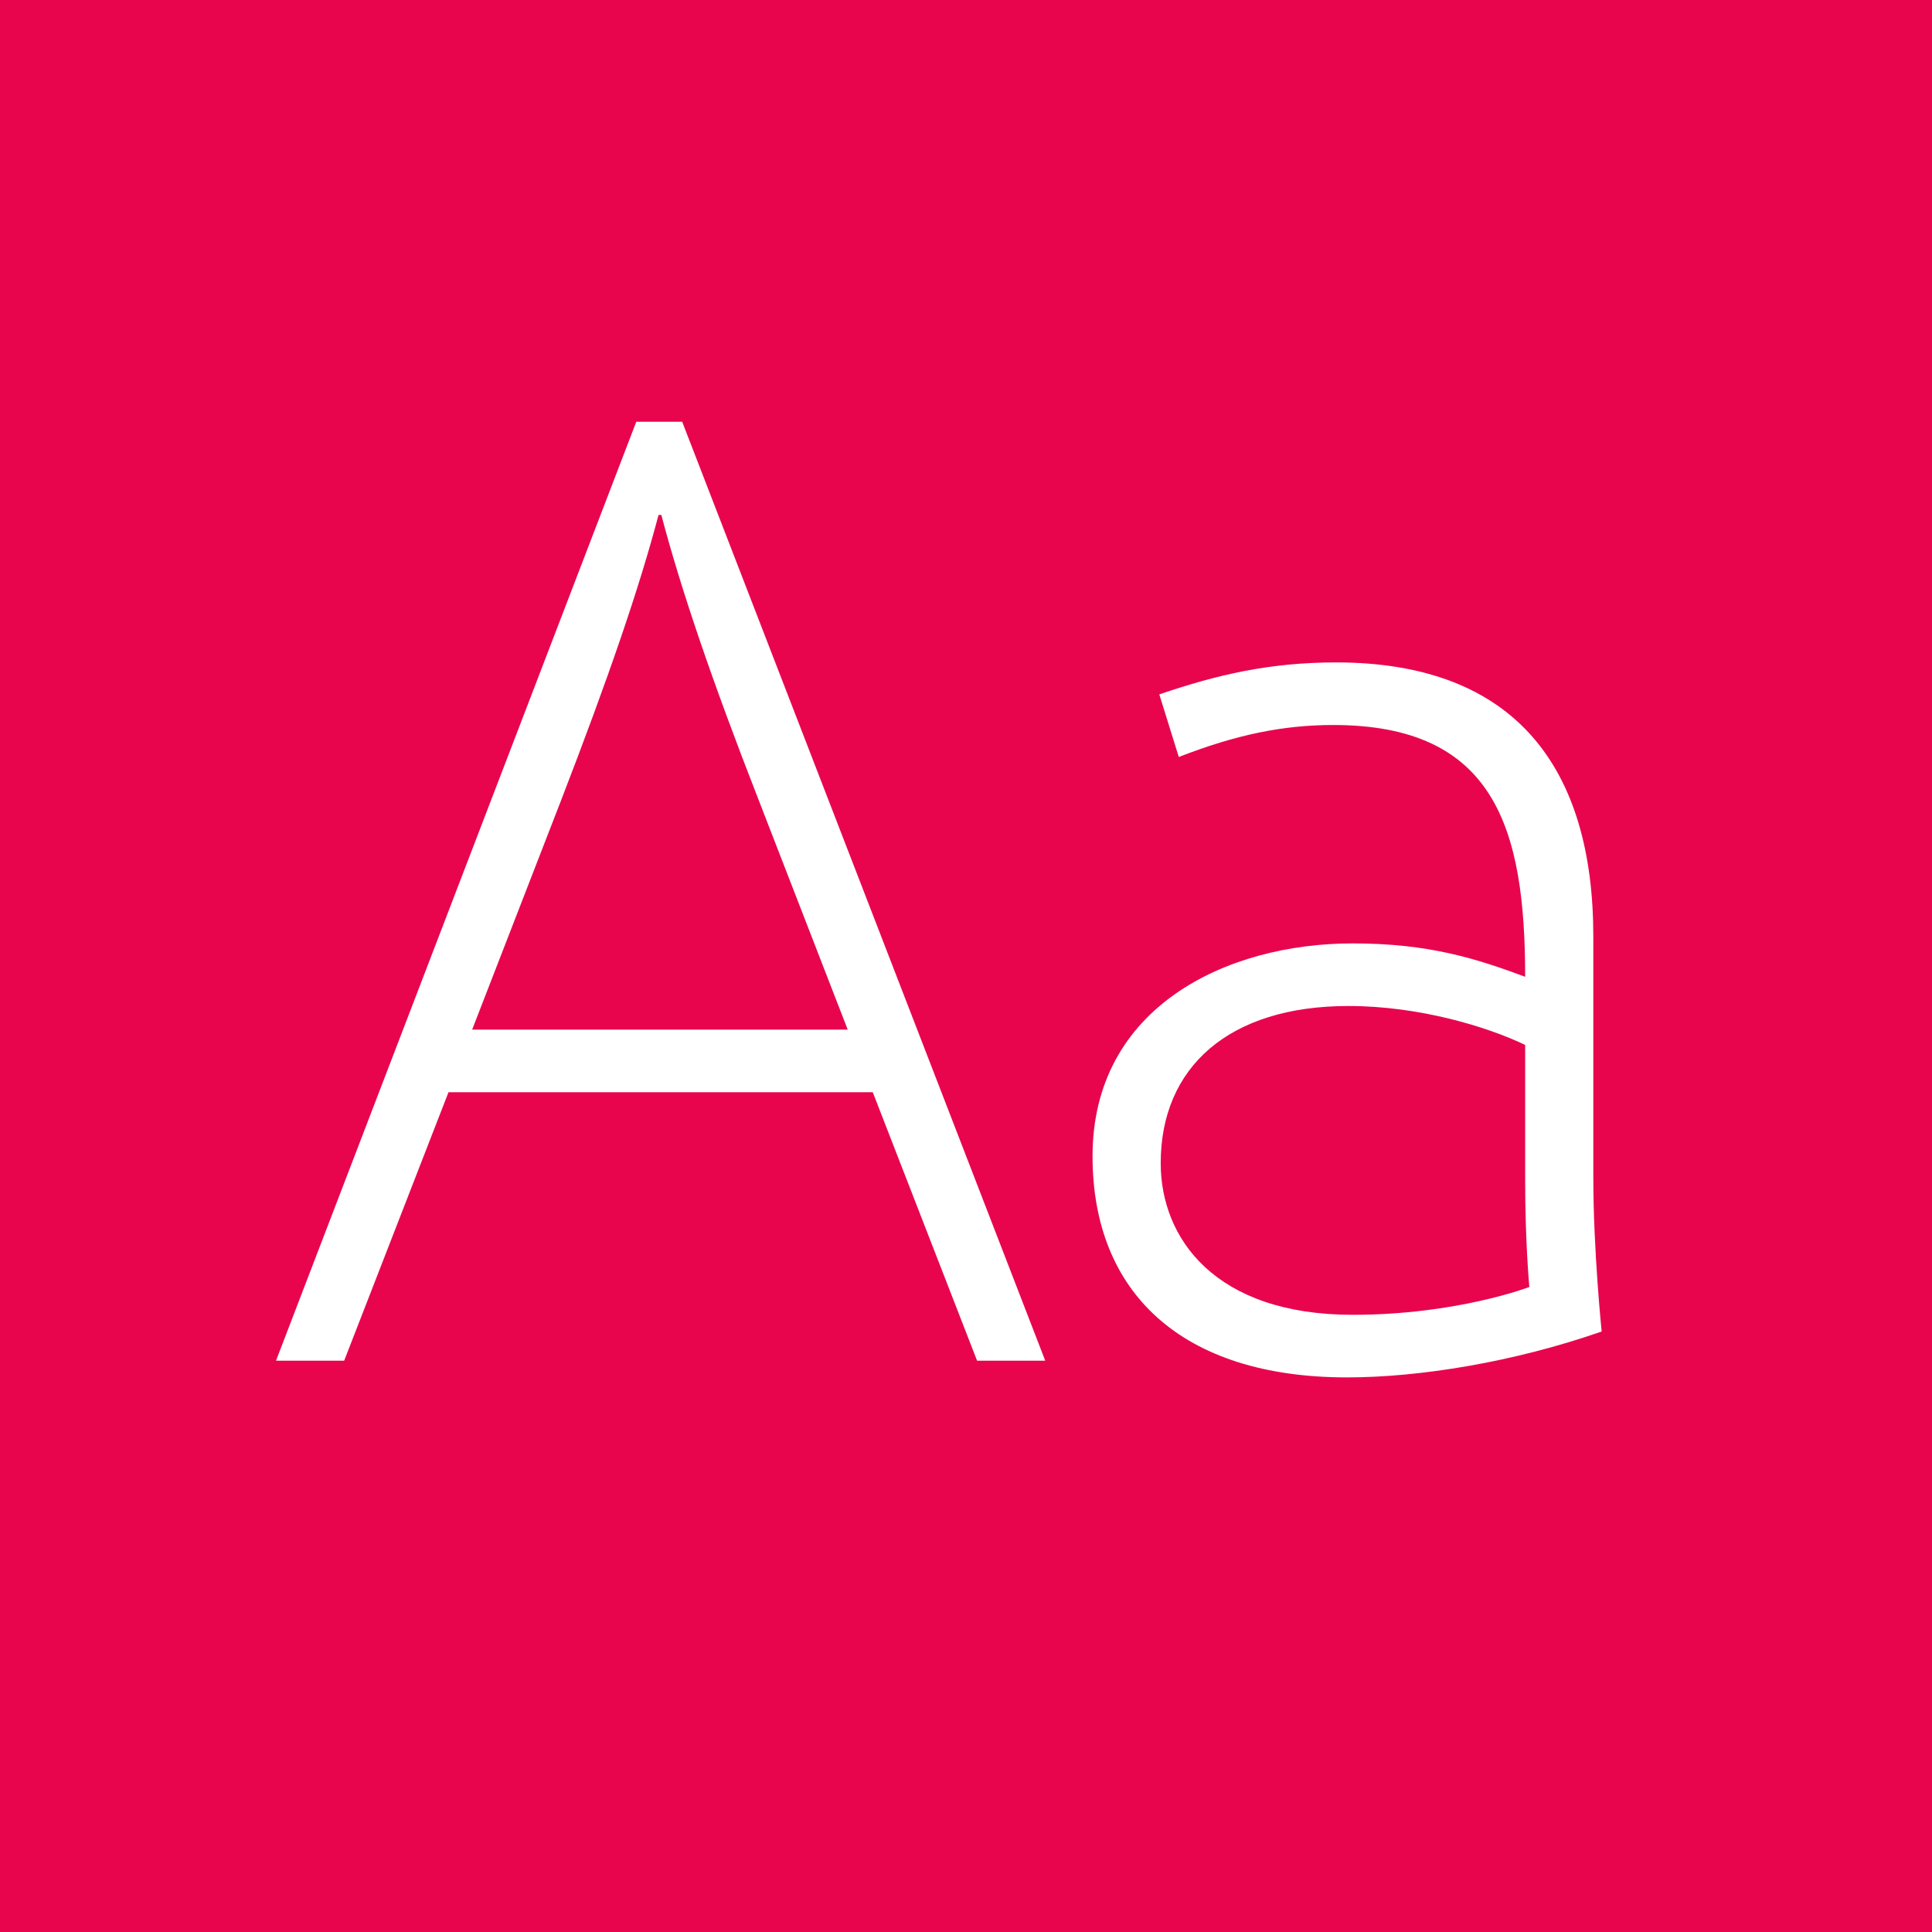 <?xml version="1.0" standalone="no"?><!DOCTYPE svg PUBLIC "-//W3C//DTD SVG 1.1//EN" "http://www.w3.org/Graphics/SVG/1.1/DTD/svg11.dtd"><svg width="100%" height="100%" viewBox="0 0 400 400" version="1.1" xmlns="http://www.w3.org/2000/svg" xmlns:xlink="http://www.w3.org/1999/xlink" xml:space="preserve" style="fill-rule:evenodd;clip-rule:evenodd;stroke-linejoin:round;stroke-miterlimit:1.414;"><g id="Layer1"><rect x="0" y="0" width="400" height="400" style="fill:#e8054e;"/><path d="M57.144,281.72l14.112,0l21.6,-55.584l87.84,0l21.6,55.584l14.112,0l-75.168,-194.4l-9.504,0l-74.592,194.4ZM97.752,213.176l18.432,-47.52c9.792,-25.344 16.128,-43.776 20.16,-59.04l0.576,0c4.032,15.264 10.368,33.984 20.16,59.04l18.432,47.52l-77.76,0Z" style="fill:#fff;fill-rule:nonzero;"/><path d="M278.904,285.176c14.976,0 34.56,-3.168 52.704,-9.504c0,0 -1.728,-16.704 -1.728,-31.968l0,-49.824c0,-34.56 -15.84,-56.736 -53.28,-56.736c-13.824,0 -24.768,2.592 -36.576,6.624l4.032,12.96c11.808,-4.608 21.6,-6.624 31.968,-6.624c33.408,0 39.744,21.312 39.744,52.128c-10.08,-3.744 -19.872,-6.912 -35.712,-6.912c-26.208,0 -53.856,13.248 -53.856,44.064c0,28.224 18.432,45.792 52.704,45.792ZM280.056,272.216c-28.512,0 -39.744,-15.84 -39.744,-31.392c0,-19.872 14.112,-32.544 38.88,-32.544c14.688,0 28.8,4.32 36.576,8.064l0,28.224c0,12.672 0.864,21.888 0.864,21.888c0,0 -14.976,5.76 -36.576,5.76Z" style="fill:#fff;fill-rule:nonzero;"/></g></svg>